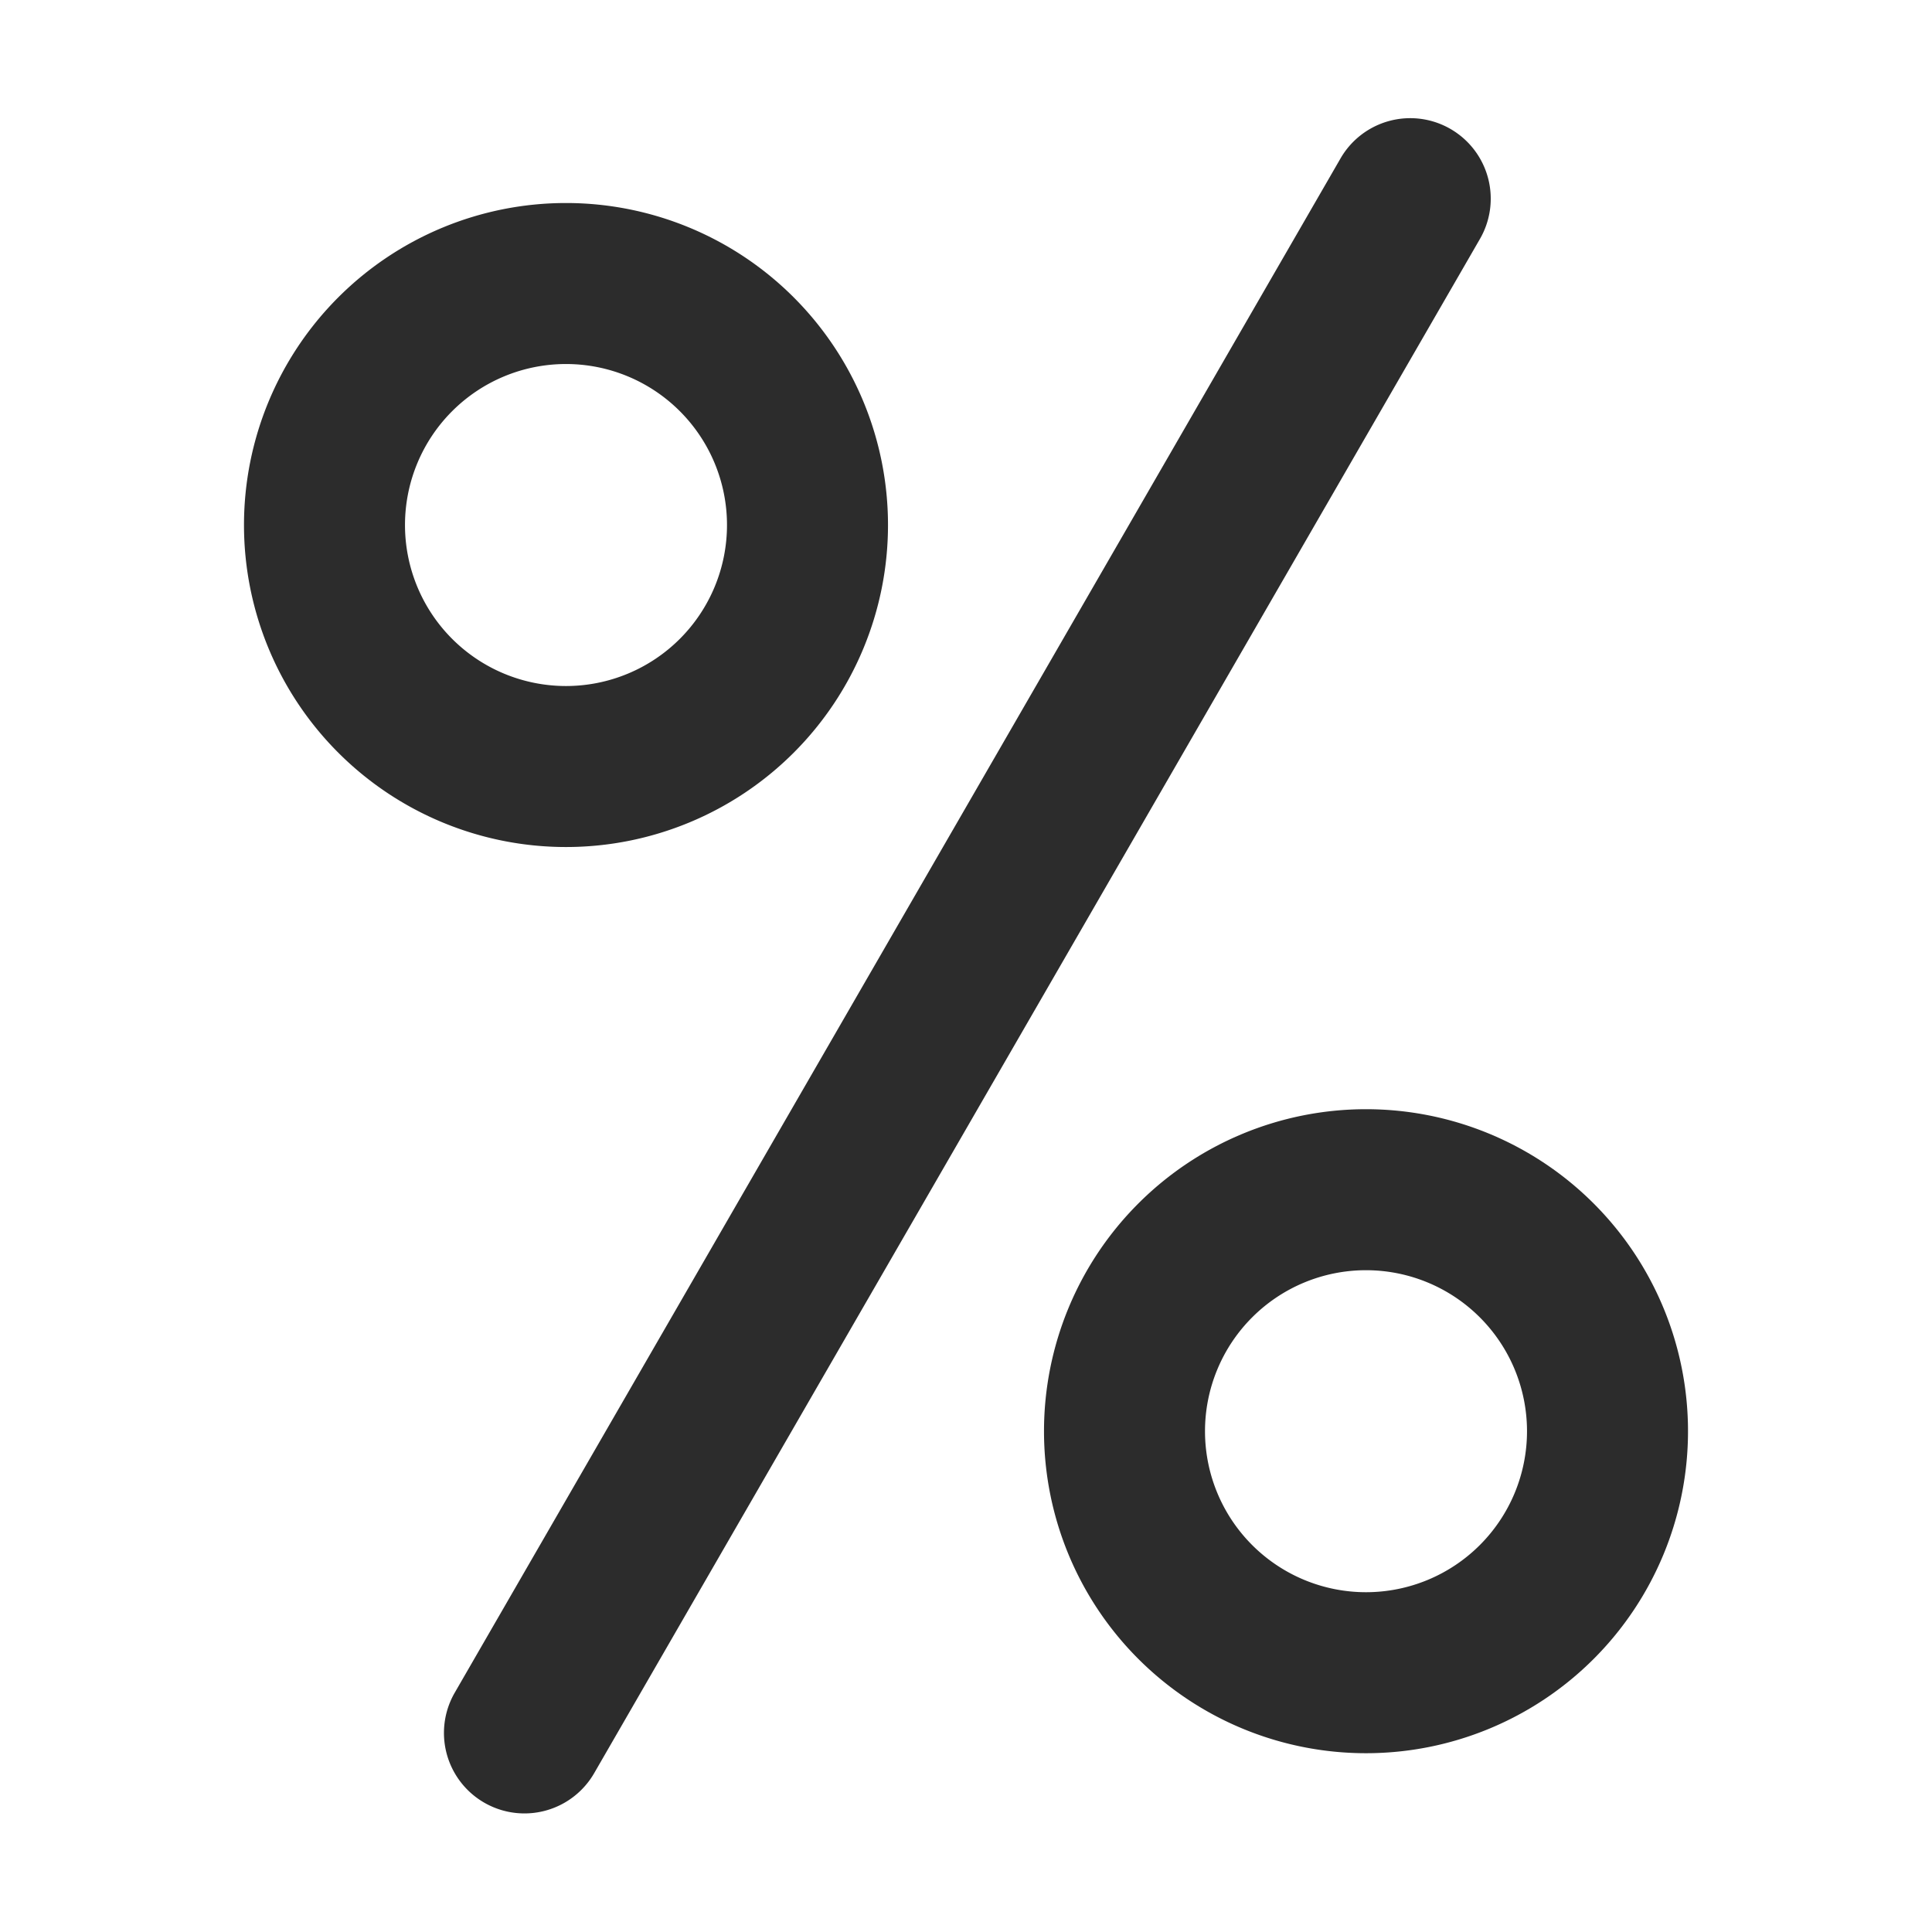 <?xml version="1.0" standalone="no"?><!DOCTYPE svg PUBLIC "-//W3C//DTD SVG 1.1//EN" "http://www.w3.org/Graphics/SVG/1.1/DTD/svg11.dtd"><svg class="icon" width="200px" height="200.00px" viewBox="0 0 1024 1024" version="1.1" xmlns="http://www.w3.org/2000/svg"><path fill="#2c2c2c" d="M277.931 961.152a42.667 42.667 0 0 1-36.907-64l469.333-812.928a42.667 42.667 0 1 1 73.899 42.667l-469.333 812.928a42.667 42.667 0 0 1-36.992 21.333z"  /><path fill="#2c2c2c" d="M724.011 929.237a170.667 170.667 0 1 1 170.667-170.667 170.667 170.667 0 0 1-170.667 170.667z m0-256a85.333 85.333 0 1 0 85.333 85.333 85.333 85.333 0 0 0-85.333-85.333z"  /><path fill="#2c2c2c" d="M299.989 448.939a170.667 170.667 0 1 1 170.667-170.667 170.667 170.667 0 0 1-170.667 170.667z m0-256a85.333 85.333 0 1 0 85.333 85.333 85.333 85.333 0 0 0-85.333-85.333z"  /></svg>